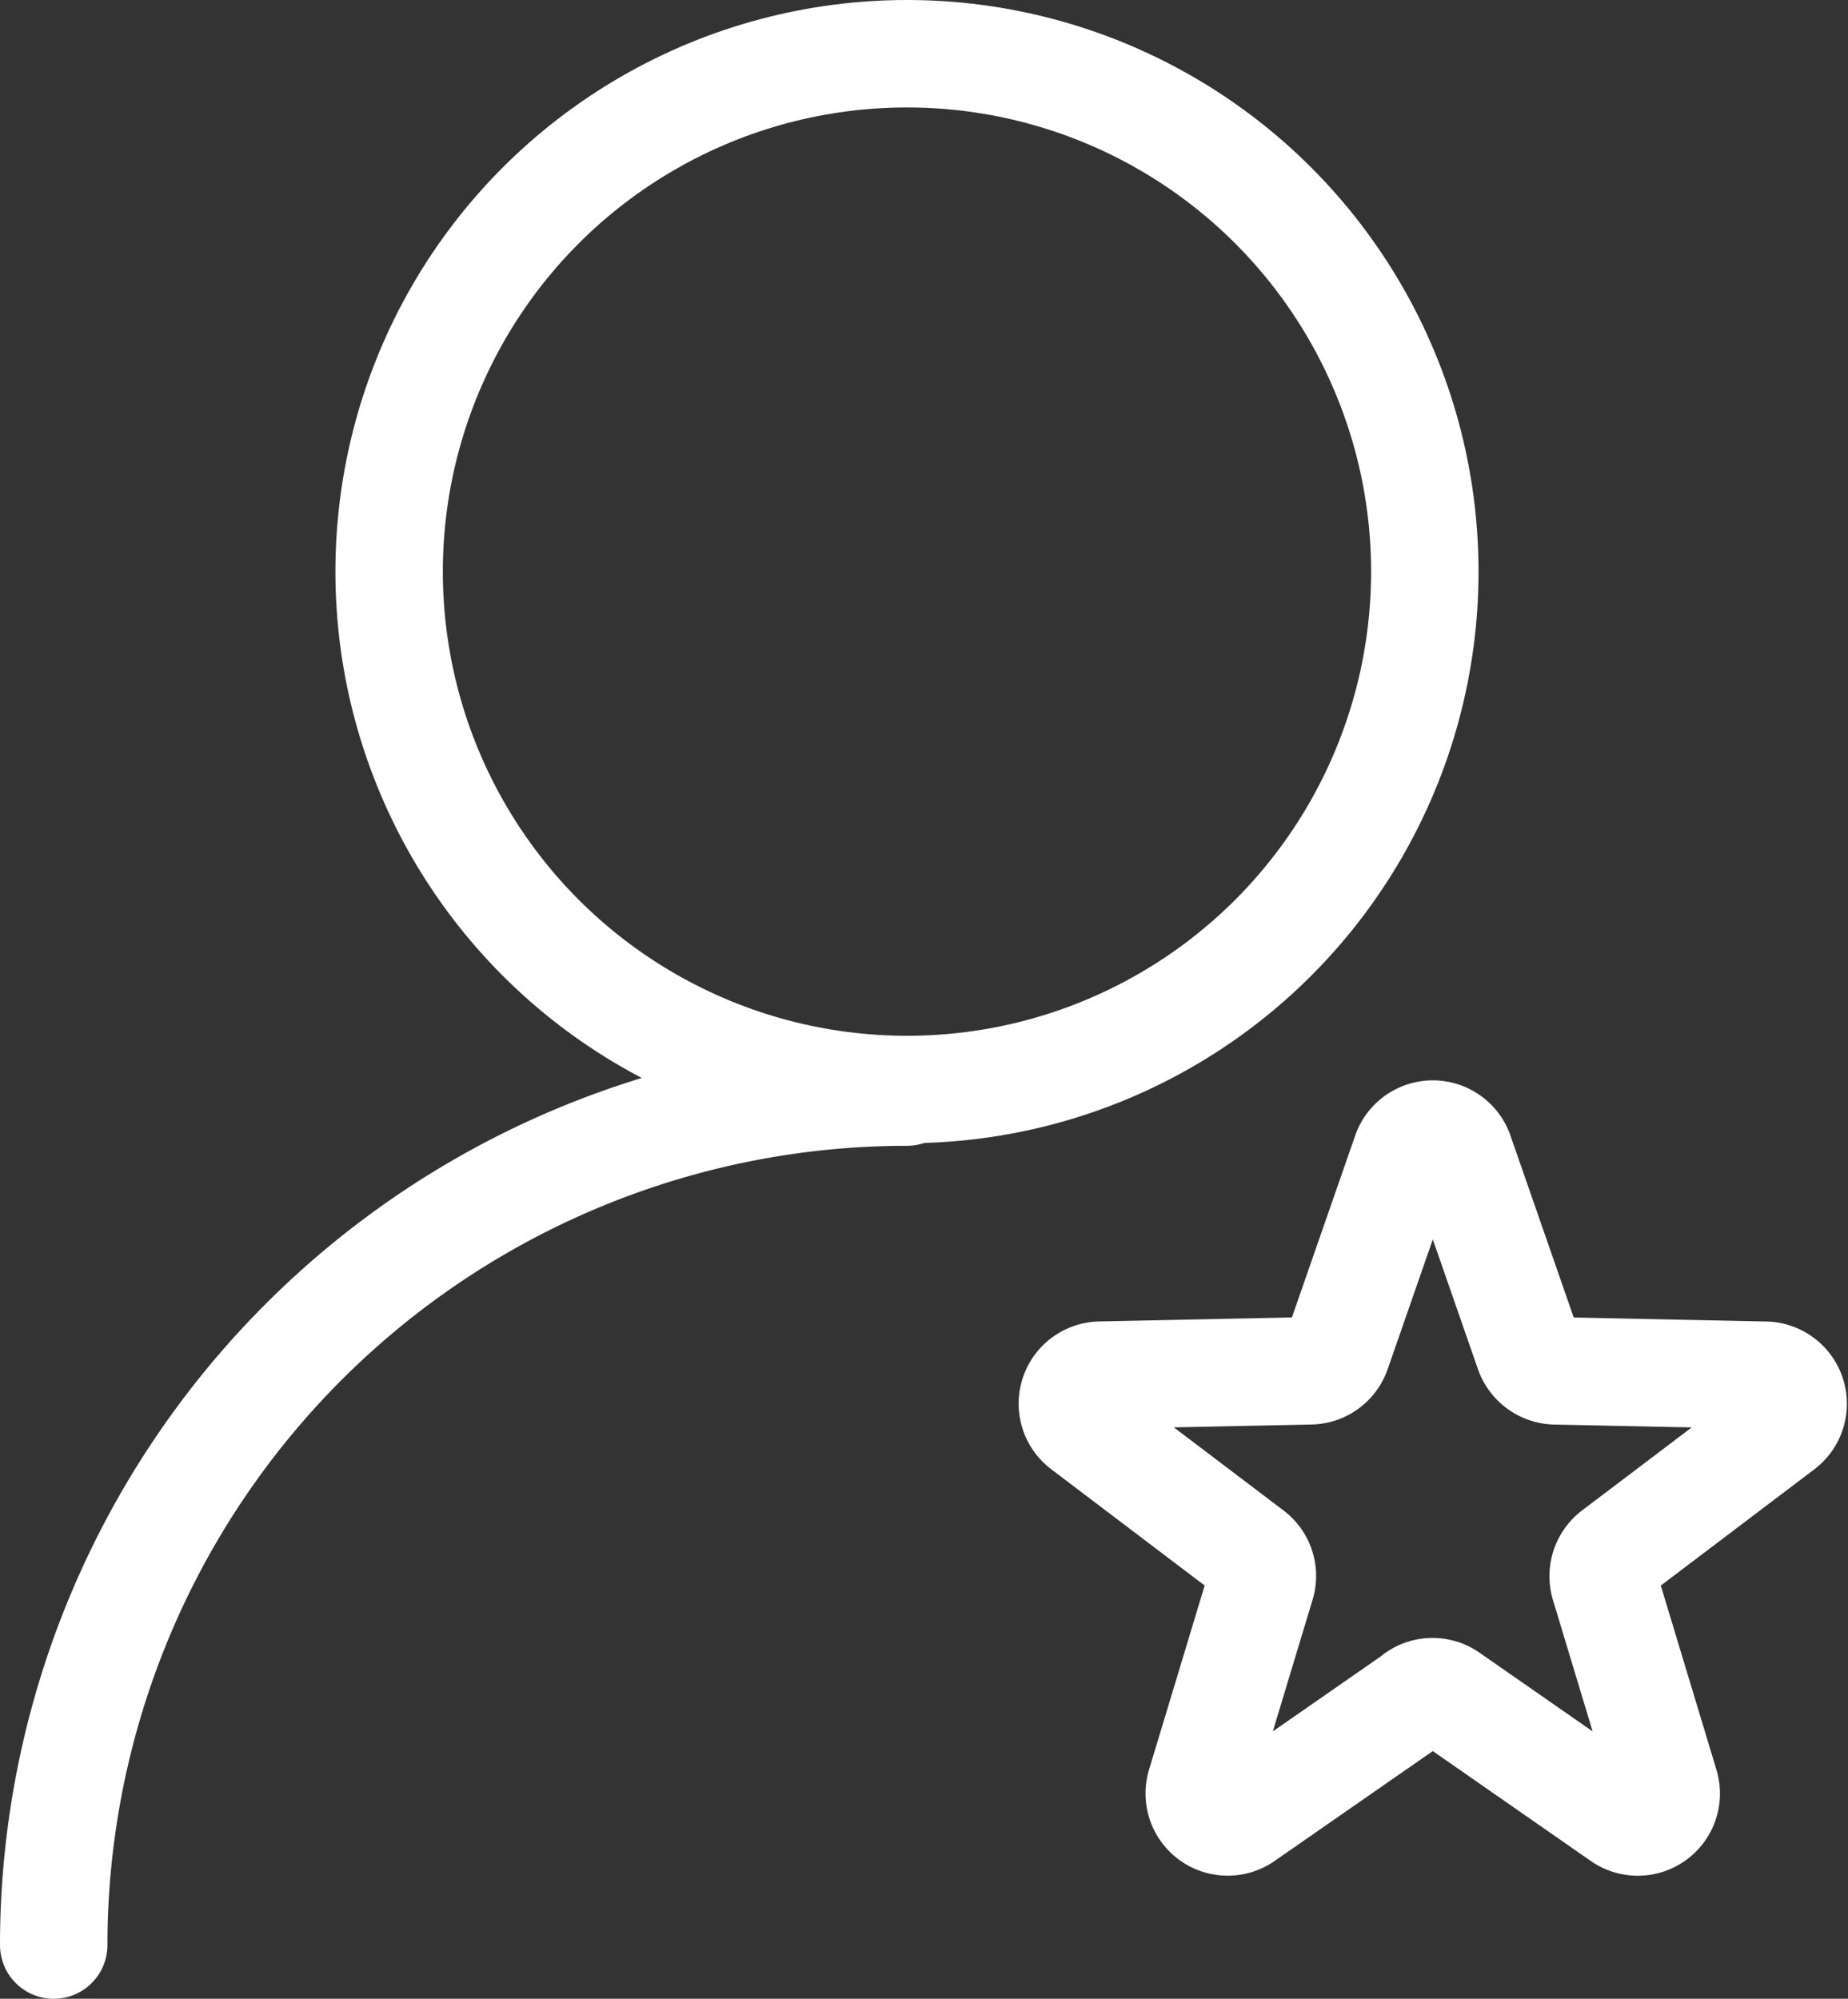 <svg xmlns="http://www.w3.org/2000/svg" width="34.402" height="37.205" viewBox="0 0 34.402 37.205">
  <rect x="0" y="0" width="34.402" height="37.205" fill="#333333" stroke="none"/>
  <g id="_20230303_HP_Icons_Customers" data-name="20230303_HP_Icons_Customers" transform="translate(-2.56 -0.48)">
    <g id="Group_852" data-name="Group 852" transform="translate(3.56 1.48)">
      <circle id="Ellipse_1234" data-name="Ellipse 1234" cx="9.64" cy="9.64" r="9.64" transform="translate(6.244)" fill="none" stroke="#fff" stroke-linecap="round" stroke-linejoin="round" stroke-width="2"/>
      <path id="Path_8635" data-name="Path 8635" d="M3.56,45.927A15.881,15.881,0,0,1,19.444,30.05" transform="translate(-3.56 -10.722)" fill="none" stroke="#fff" stroke-linecap="round" stroke-linejoin="round" stroke-width="2"/>
    </g>
    <path id="Path_8860" data-name="Path 8860" d="M38,41.681l-3.213,2.232a.53.53,0,0,1-.812-.589l1.13-3.741a.528.528,0,0,0-.189-.575L31.8,36.647a.531.531,0,0,1,.311-.954l3.91-.081a.531.531,0,0,0,.494-.359L37.8,31.56a.53.53,0,0,1,1,0l1.285,3.694a.54.54,0,0,0,.494.359l3.91.081a.532.532,0,0,1,.311.954l-3.119,2.361a.539.539,0,0,0-.189.575l1.13,3.741a.53.53,0,0,1-.812.589L38.6,41.681a.529.529,0,0,0-.609,0Z" transform="translate(-9.067 -9.616)" fill="none" stroke="#fff" stroke-linecap="round" stroke-linejoin="round" stroke-width="2"/>
  </g>
</svg>
